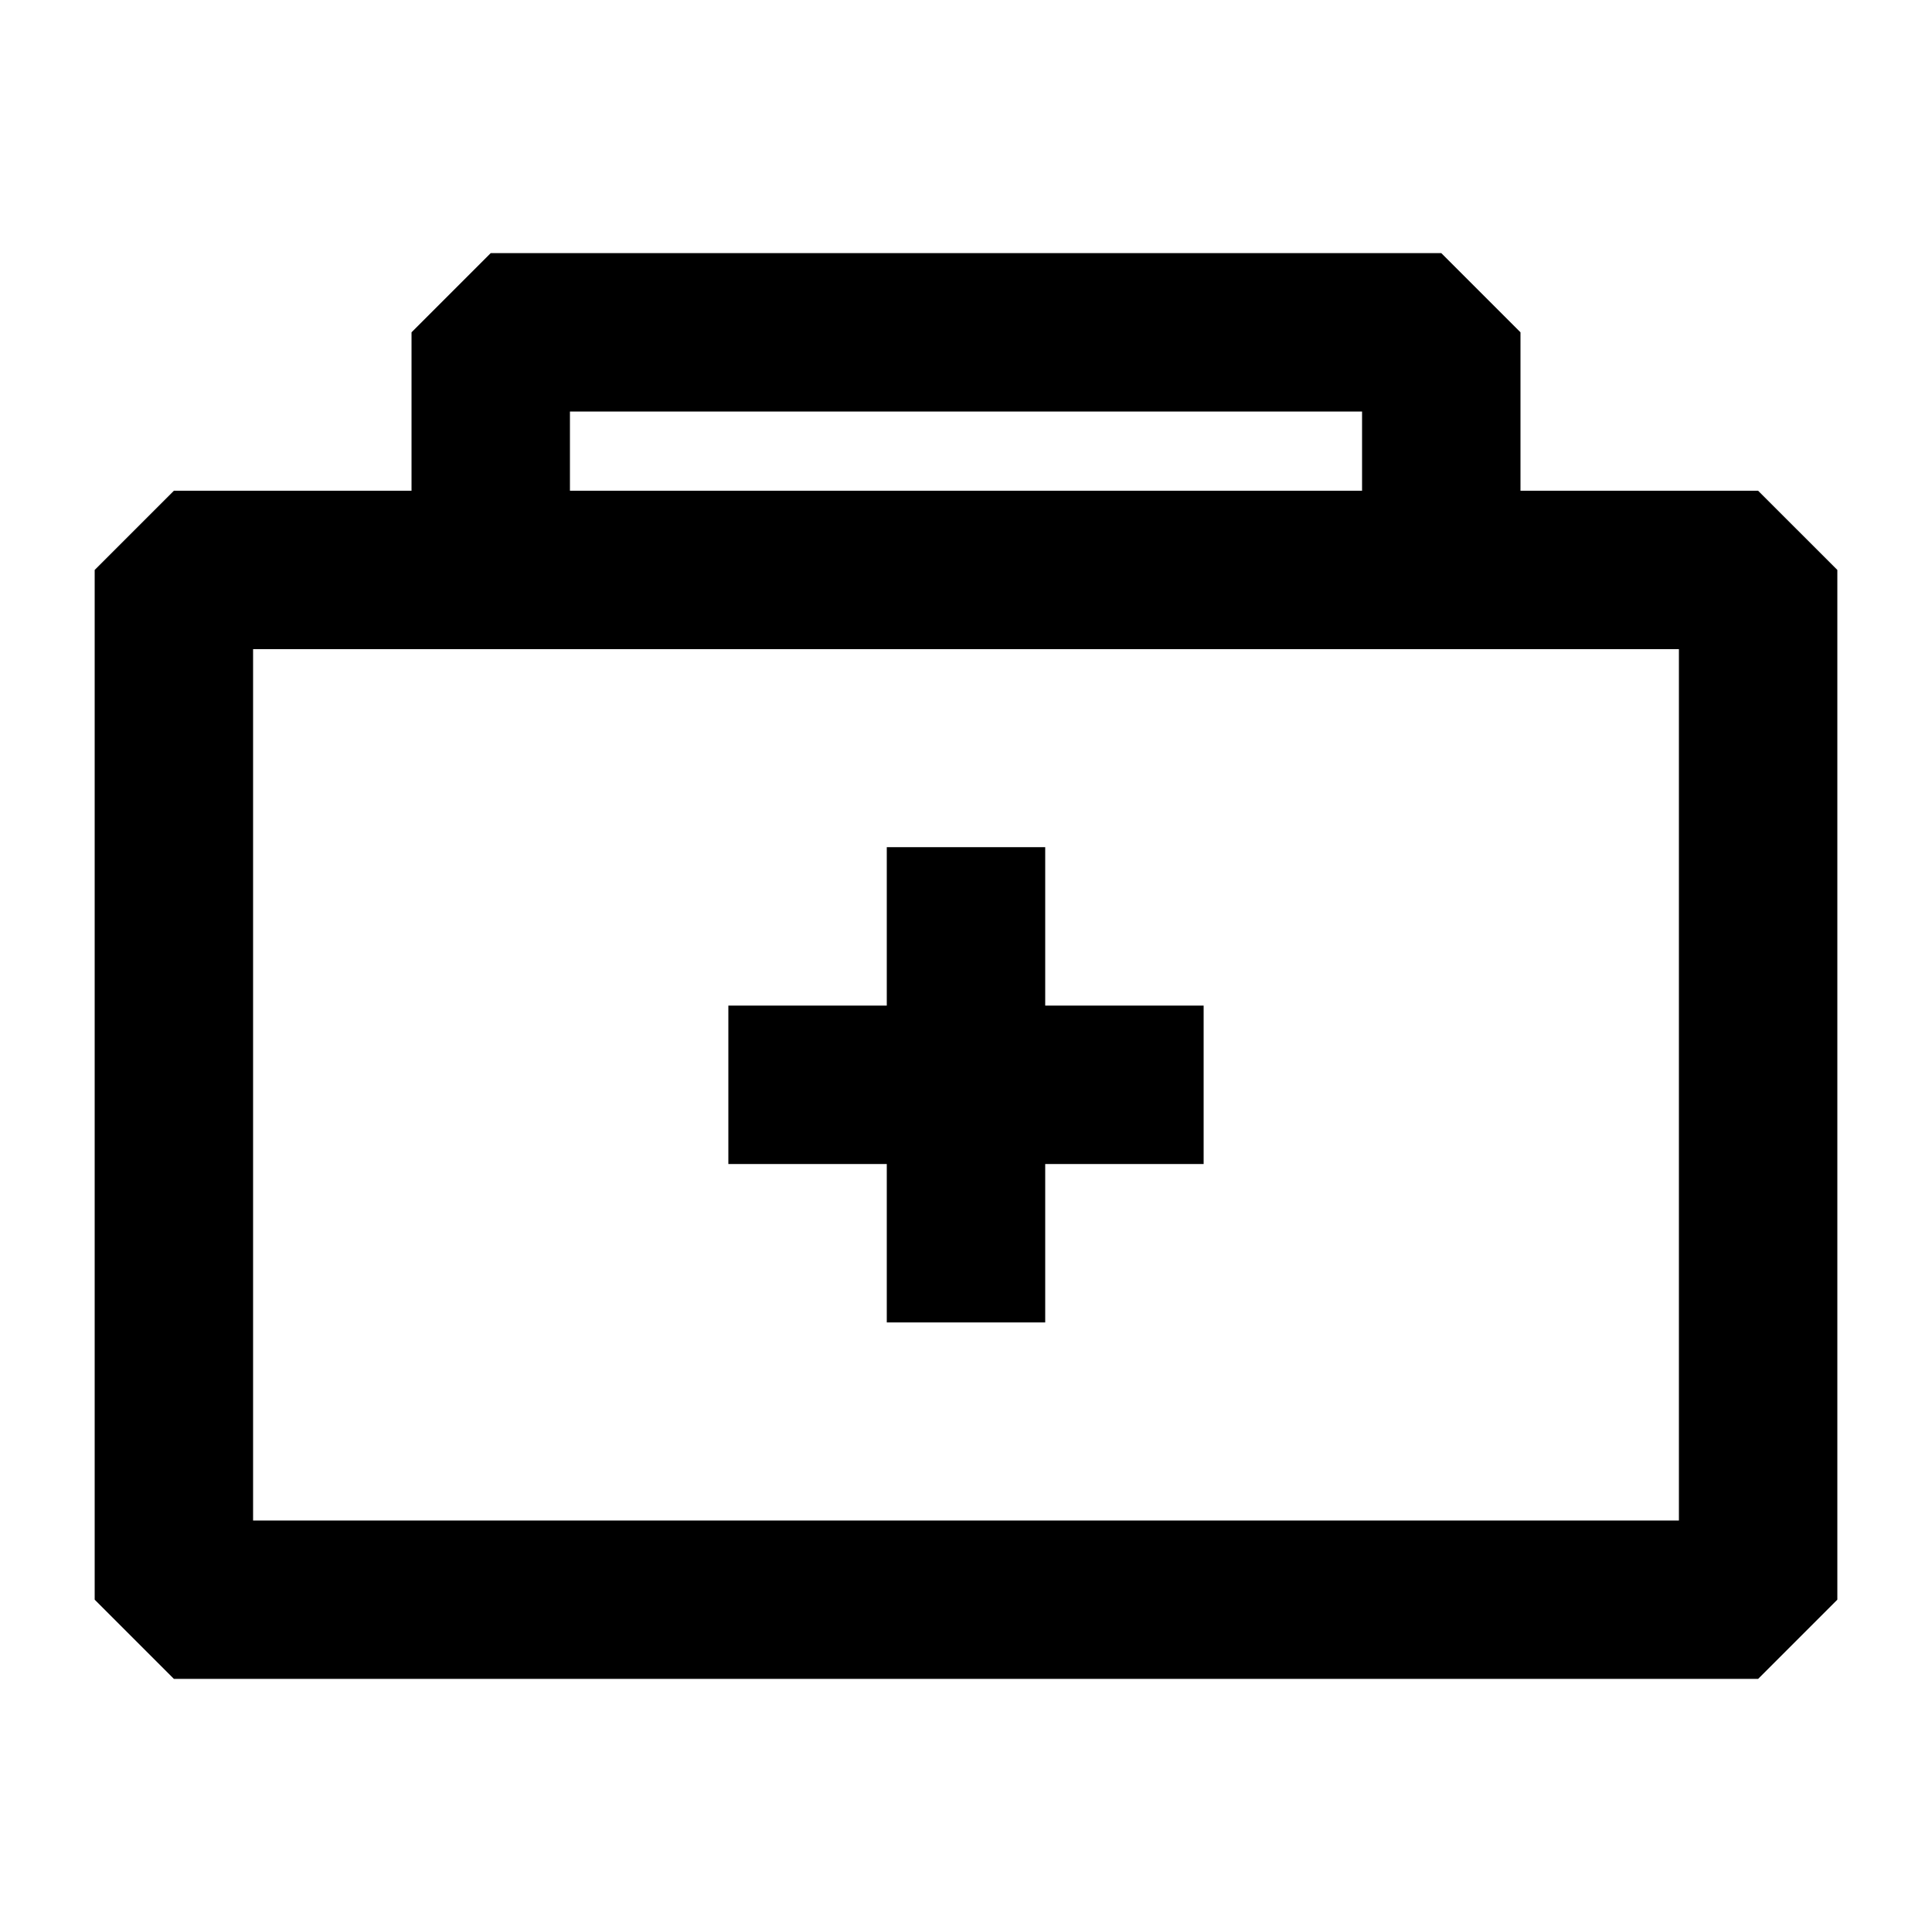 <?xml version="1.0" encoding="UTF-8"?>
<!-- Uploaded to: SVG Repo, www.svgrepo.com, Generator: SVG Repo Mixer Tools -->
<svg fill="#000000" width="800px" height="800px" version="1.1" viewBox="144 144 512 512" xmlns="http://www.w3.org/2000/svg">
 <g>
  <path d="m609.92 274.05h-62.977v-41.984l-20.992-20.992h-251.9l-20.992 20.992v41.984h-62.977l-20.992 20.992v272.89l20.992 20.992h419.84l20.992-20.992v-272.89zm-314.88-20.992h209.92v20.992h-209.92zm293.89 293.89h-377.86v-230.91h377.86z"/>
  <path d="m420.99 368.51h-41.984v41.984h-41.984v41.984h41.984v41.98h41.984v-41.98h41.984v-41.984h-41.984z"/>
 </g>
</svg>